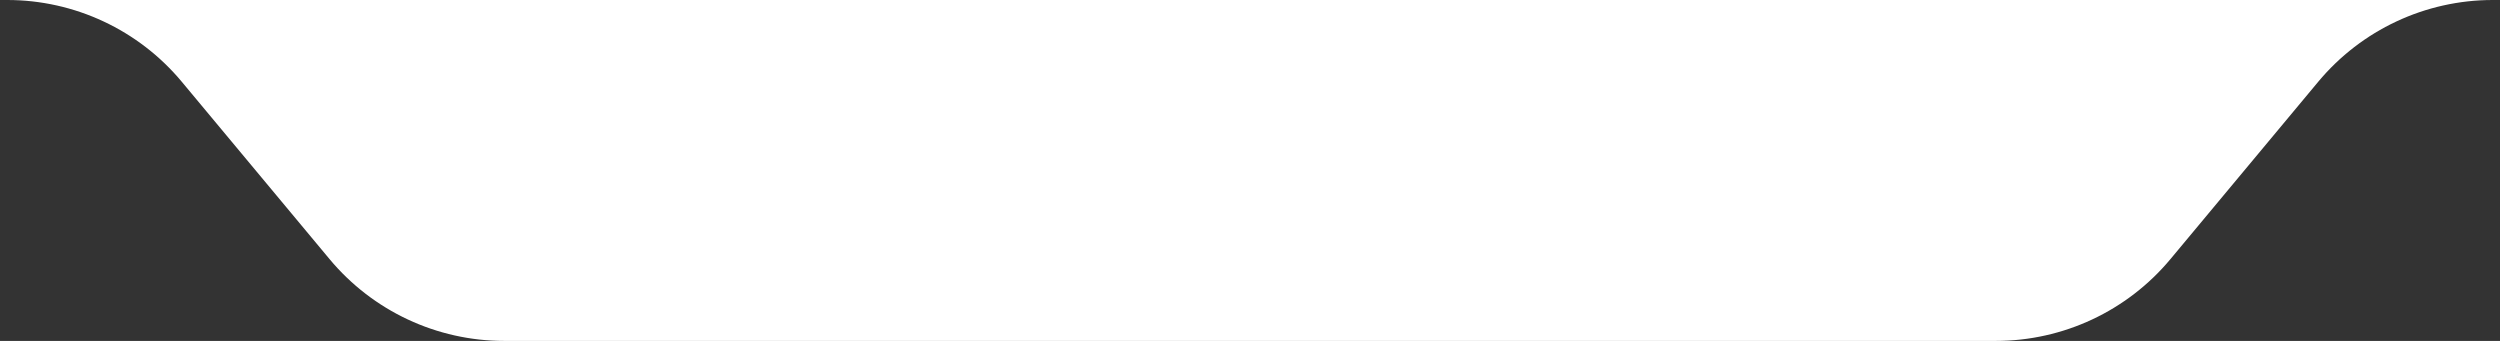 <?xml version="1.0" encoding="UTF-8"?> <svg xmlns="http://www.w3.org/2000/svg" width="220" height="30" viewBox="0 0 220 30" fill="none"><rect x="0" y="0" width="220" height="30" fill="#333333" stroke="none"/><path d="M190.997 22.804L204.003 7.196C207.803 2.636 213.432 0 219.367 0H0.633C6.568 0 12.197 2.636 15.997 7.196L29.003 22.804C32.803 27.363 38.432 30 44.367 30H175.633C181.568 30 187.197 27.363 190.997 22.804Z" fill="white"></path></svg> 